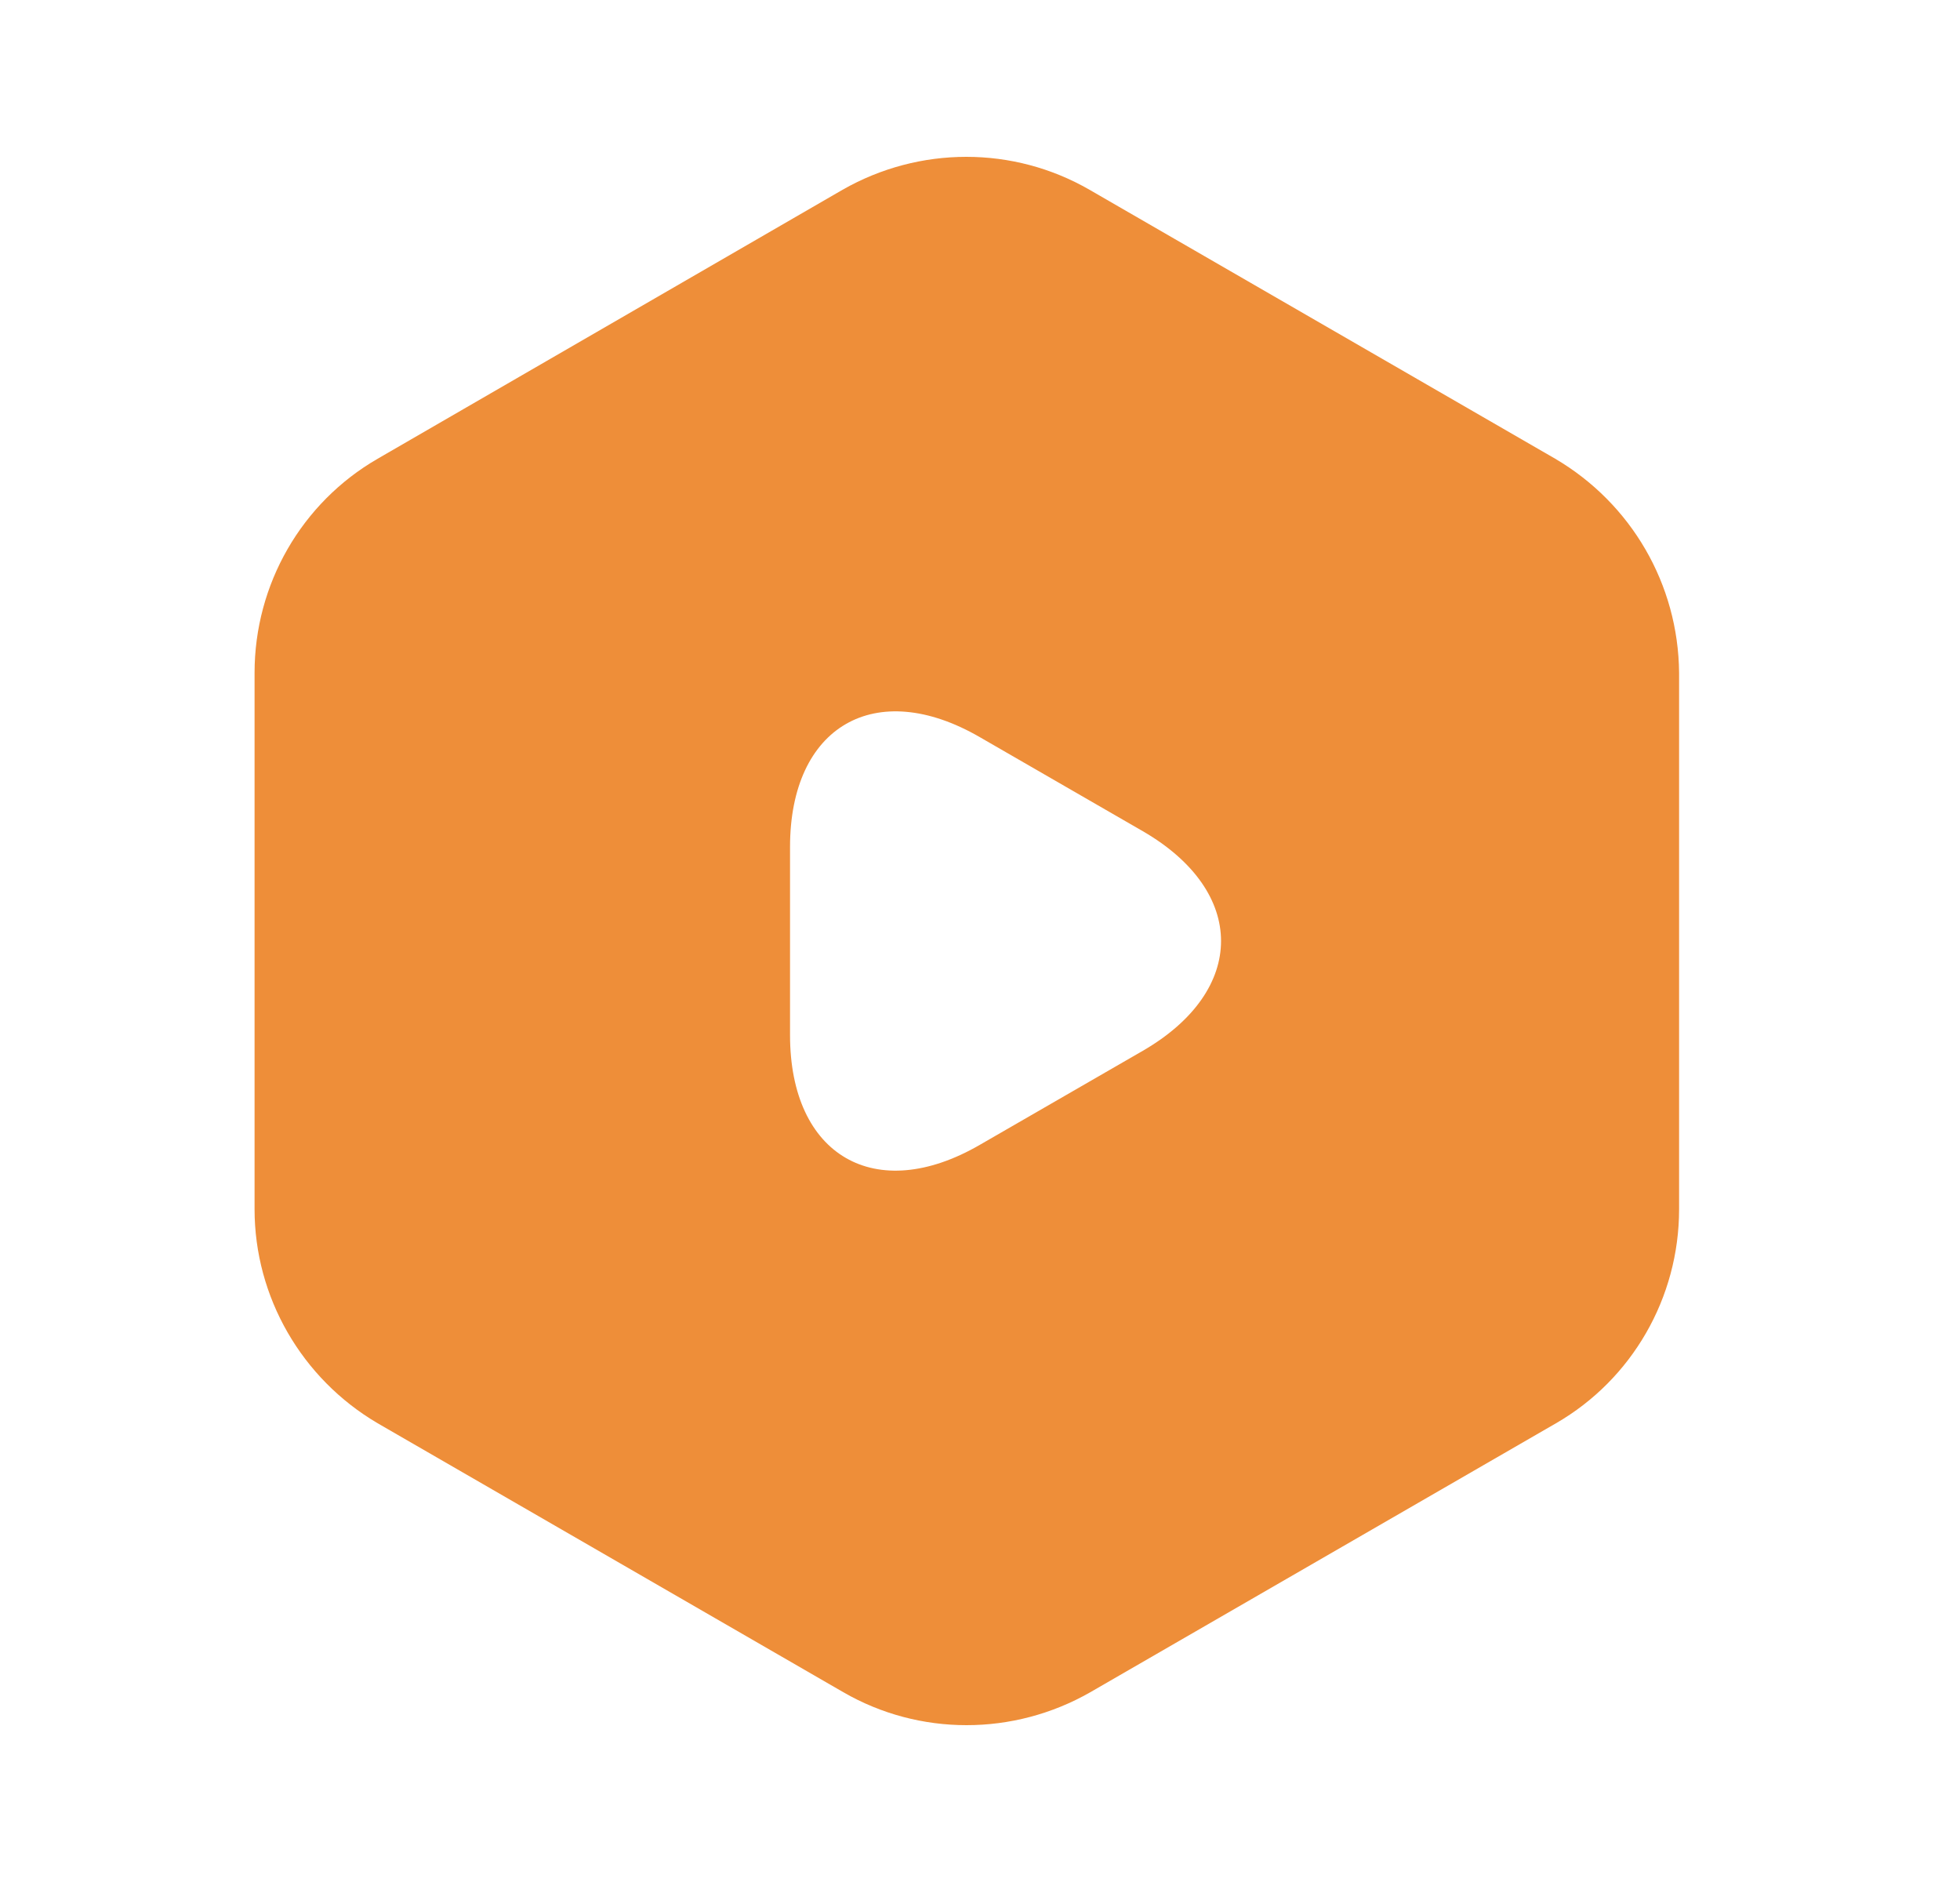 <svg width="25" height="24" viewBox="0 0 25 24" fill="none" xmlns="http://www.w3.org/2000/svg">
<path d="M19.837 5.85L13.897 2.42C12.927 1.86 11.727 1.86 10.747 2.42L4.817 5.85C3.847 6.41 3.247 7.45 3.247 8.58V15.42C3.247 16.54 3.847 17.58 4.817 18.15L10.757 21.58C11.727 22.14 12.927 22.14 13.907 21.58L19.847 18.15C20.817 17.59 21.417 16.55 21.417 15.42V8.58C21.407 7.45 20.807 6.42 19.837 5.85ZM14.577 13.4L13.537 14L12.497 14.6C11.167 15.37 10.077 14.74 10.077 13.2V12V10.8C10.077 9.26 11.167 8.63 12.497 9.4L13.537 10L14.577 10.6C15.907 11.37 15.907 12.63 14.577 13.4Z" fill="#EE8E39"/>
</svg>
